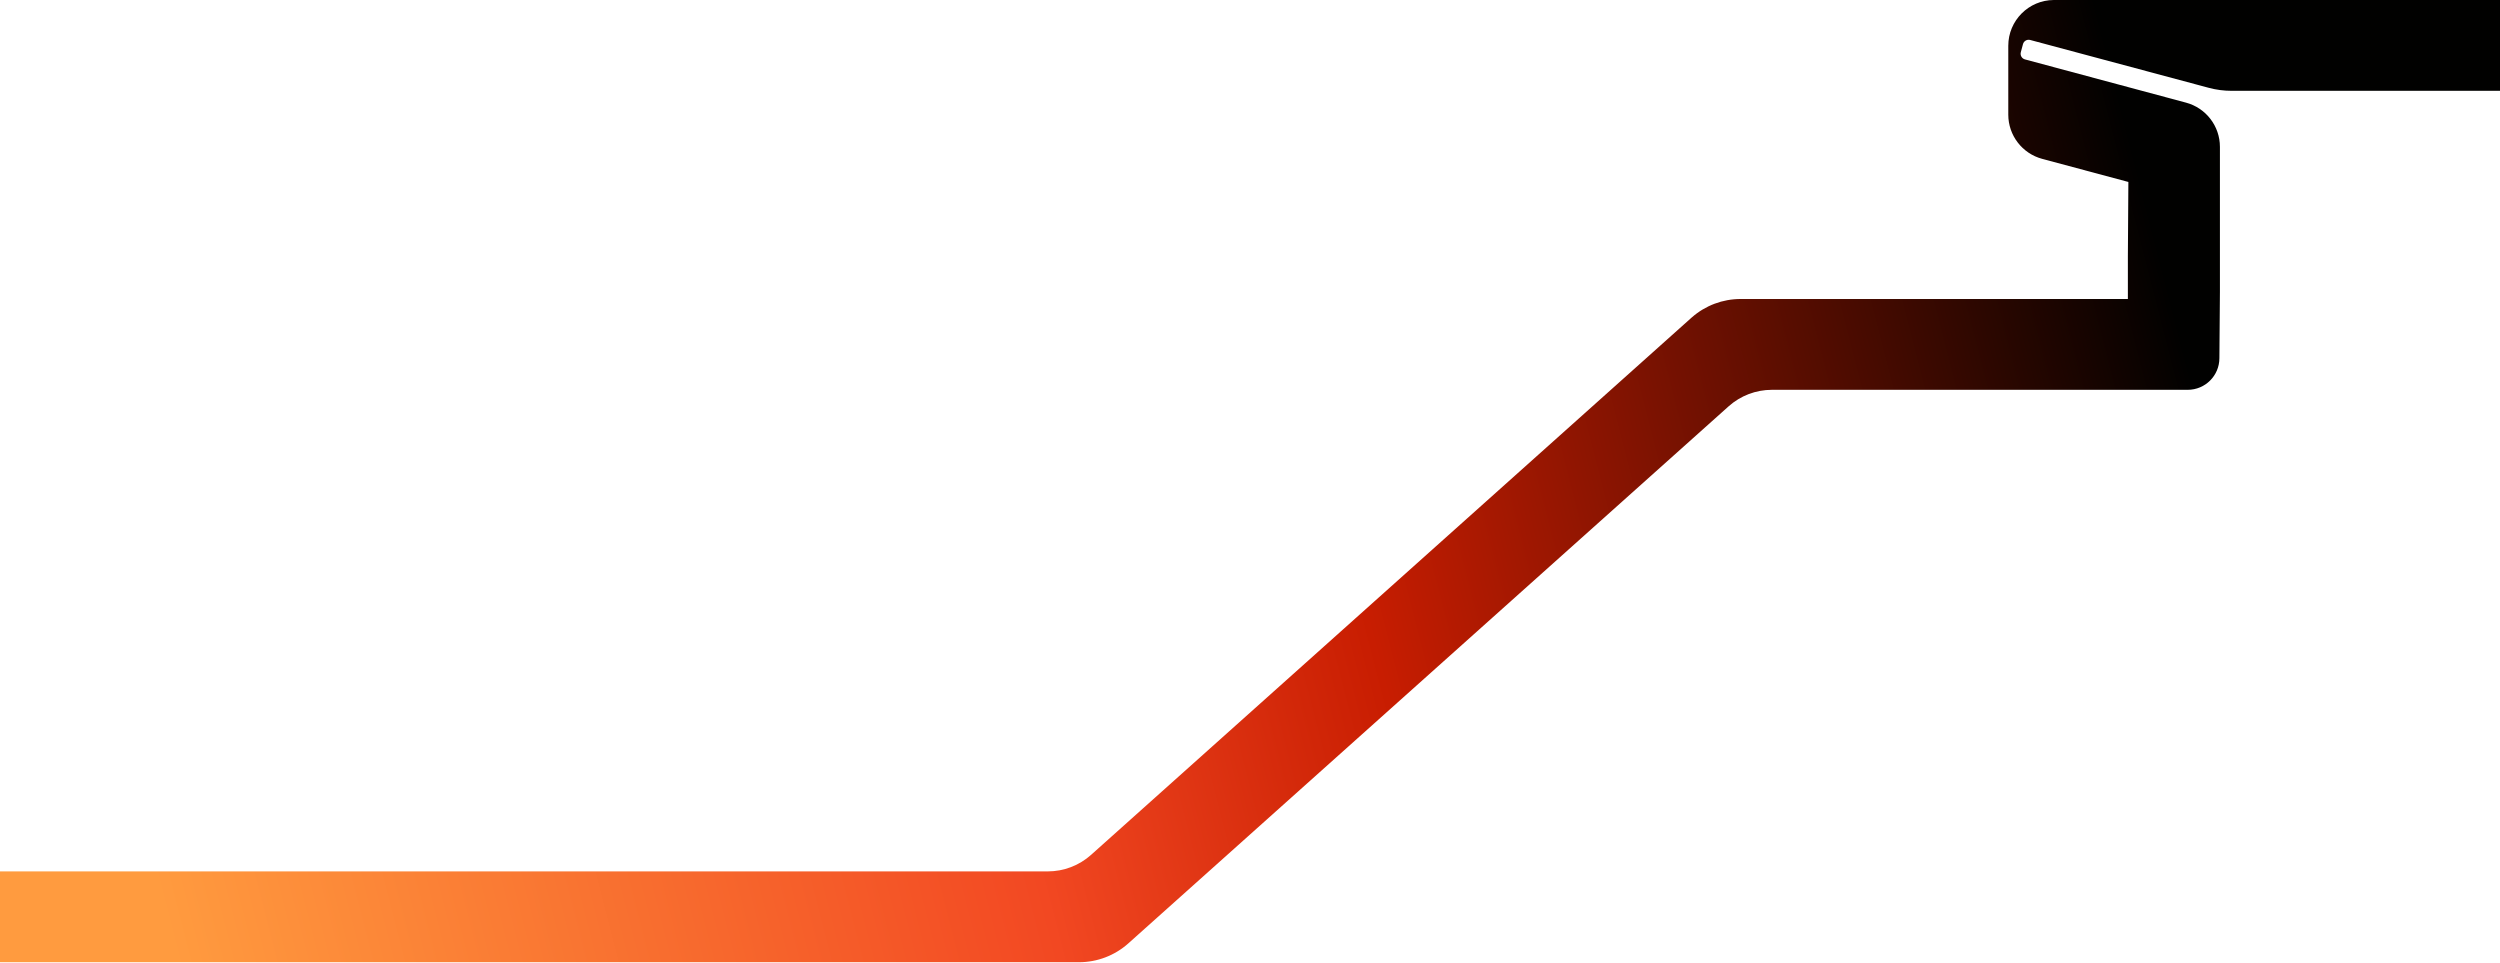 <?xml version="1.0" encoding="UTF-8"?> <svg xmlns="http://www.w3.org/2000/svg" width="1200" height="462" viewBox="0 0 1200 462" fill="none"><g clip-path="url(#clip0_2479_64)"><path d="M1065.56 140.004V140.162L1065.31 171.9C1065.31 180.3 1058.5 187.11 1050.1 187.11H850.497C842.836 187.11 835.445 189.934 829.735 195.041L541.598 452.823C535.09 458.645 526.663 461.865 517.93 461.865H0V418.272H502.942C510.602 418.272 517.994 415.449 523.703 410.341L811.84 152.559L812.147 152.288C818.612 146.637 826.911 143.517 835.508 143.517H1021.38V123.251V123L1021.62 87.341L980.26 76.254C970.656 73.68 963.977 64.978 963.977 55.035V21.969C963.977 9.873 973.755 0.052 985.851 6.68217e-06L1204.84 0C1206.39 0 1207.66 1.263 1207.66 2.821V40.77C1207.66 42.328 1206.39 43.591 1204.84 43.591L1071.14 43.591C1067.44 43.591 1063.76 43.106 1060.19 42.149L974.486 19.185C972.981 18.781 971.434 19.674 971.031 21.179L969.991 25.061C969.588 26.565 970.48 28.111 971.984 28.515L1049.28 49.265C1058.88 51.838 1065.56 60.541 1065.56 70.484V140.004Z" fill="url(#paint0_linear_2479_64)"></path></g><defs><linearGradient id="paint0_linear_2479_64" x1="96.32" y1="508.02" x2="1071.39" y2="257.922" gradientUnits="userSpaceOnUse"><stop stop-color="#FF9B3F"></stop><stop offset="0.409" stop-color="#F24822"></stop><stop offset="0.591" stop-color="#C81D01"></stop><stop offset="1" stop-color="#010100"></stop></linearGradient><clipPath id="clip0_2479_64"><rect width="1200" height="462" fill="white"></rect></clipPath></defs></svg> 
